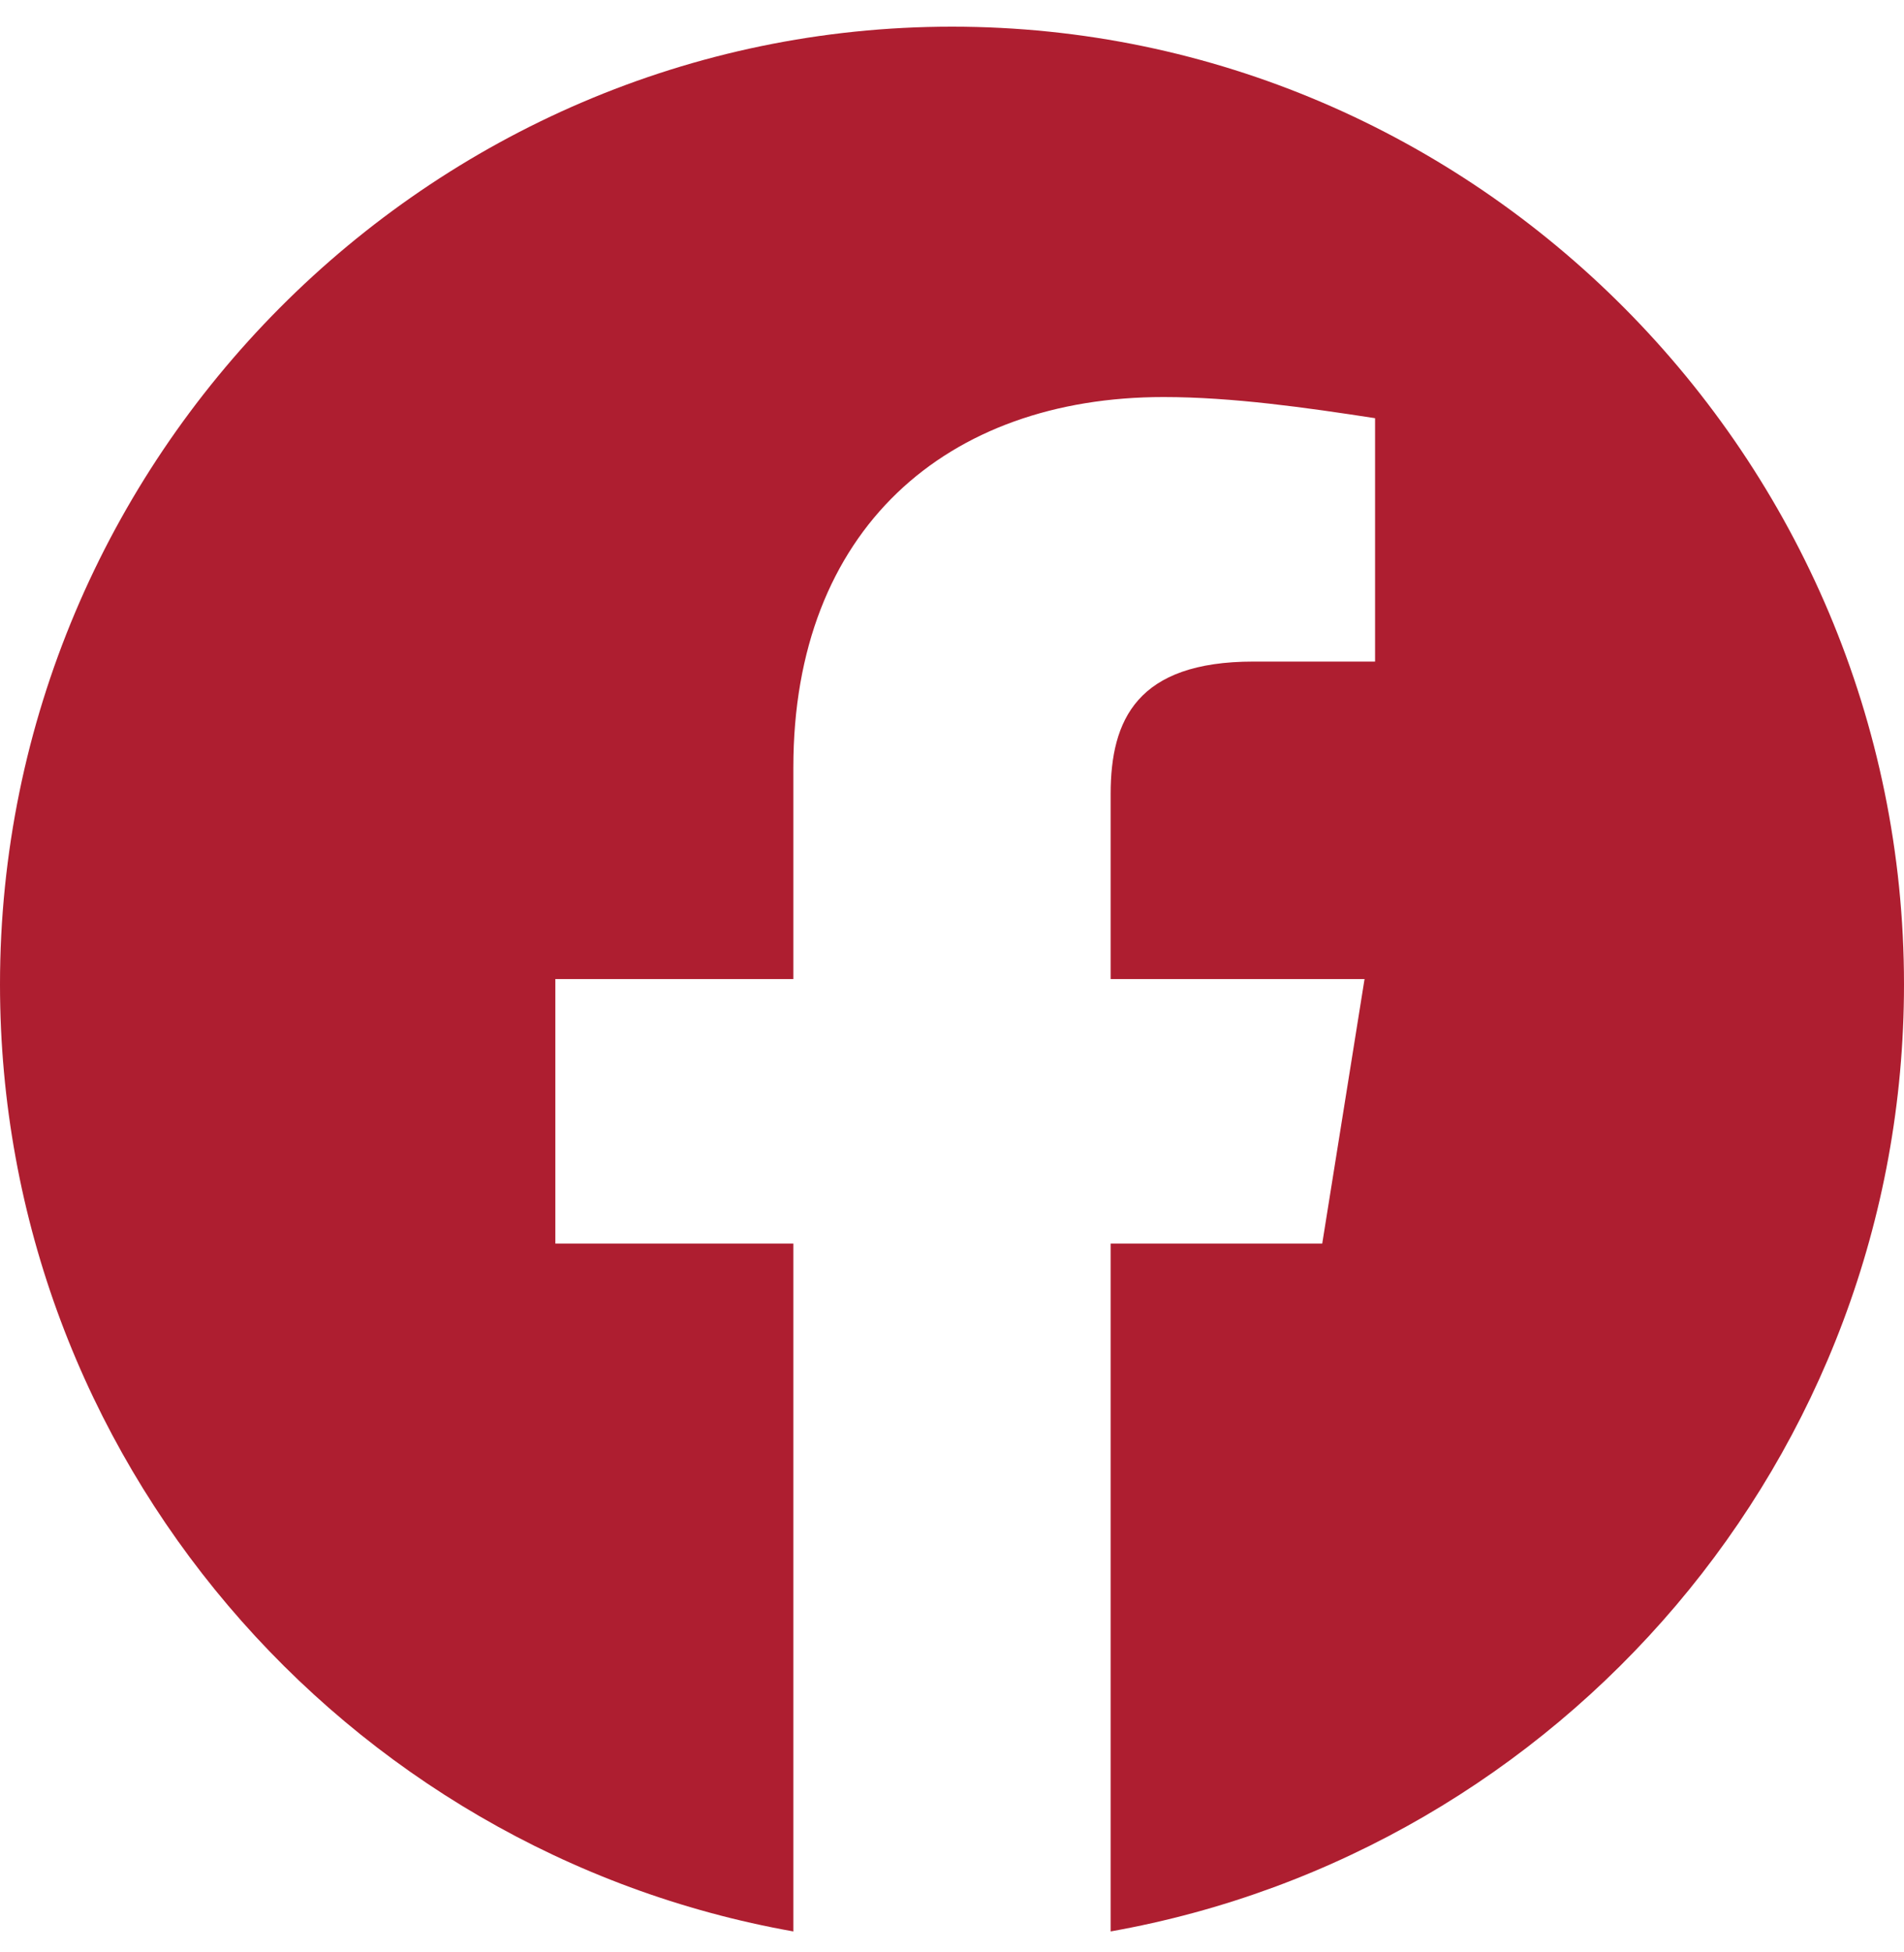 <svg width="40" height="41" viewBox="0 0 40 41" fill="none" xmlns="http://www.w3.org/2000/svg">
<path fill-rule="evenodd" clip-rule="evenodd" d="M0 20.672C0 30.615 7.222 38.883 16.667 40.56V26.115H11.667V20.56H16.667V16.115C16.667 11.115 19.888 8.338 24.445 8.338C25.888 8.338 27.445 8.56 28.888 8.782V13.893H26.333C23.888 13.893 23.333 15.115 23.333 16.672V20.56H28.667L27.778 26.115H23.333V40.56C32.778 38.883 40 30.617 40 20.672C40 9.61 31 0.56 20 0.56C9 0.56 0 9.61 0 20.672Z" fill="#AE1E30"/>
</svg>
